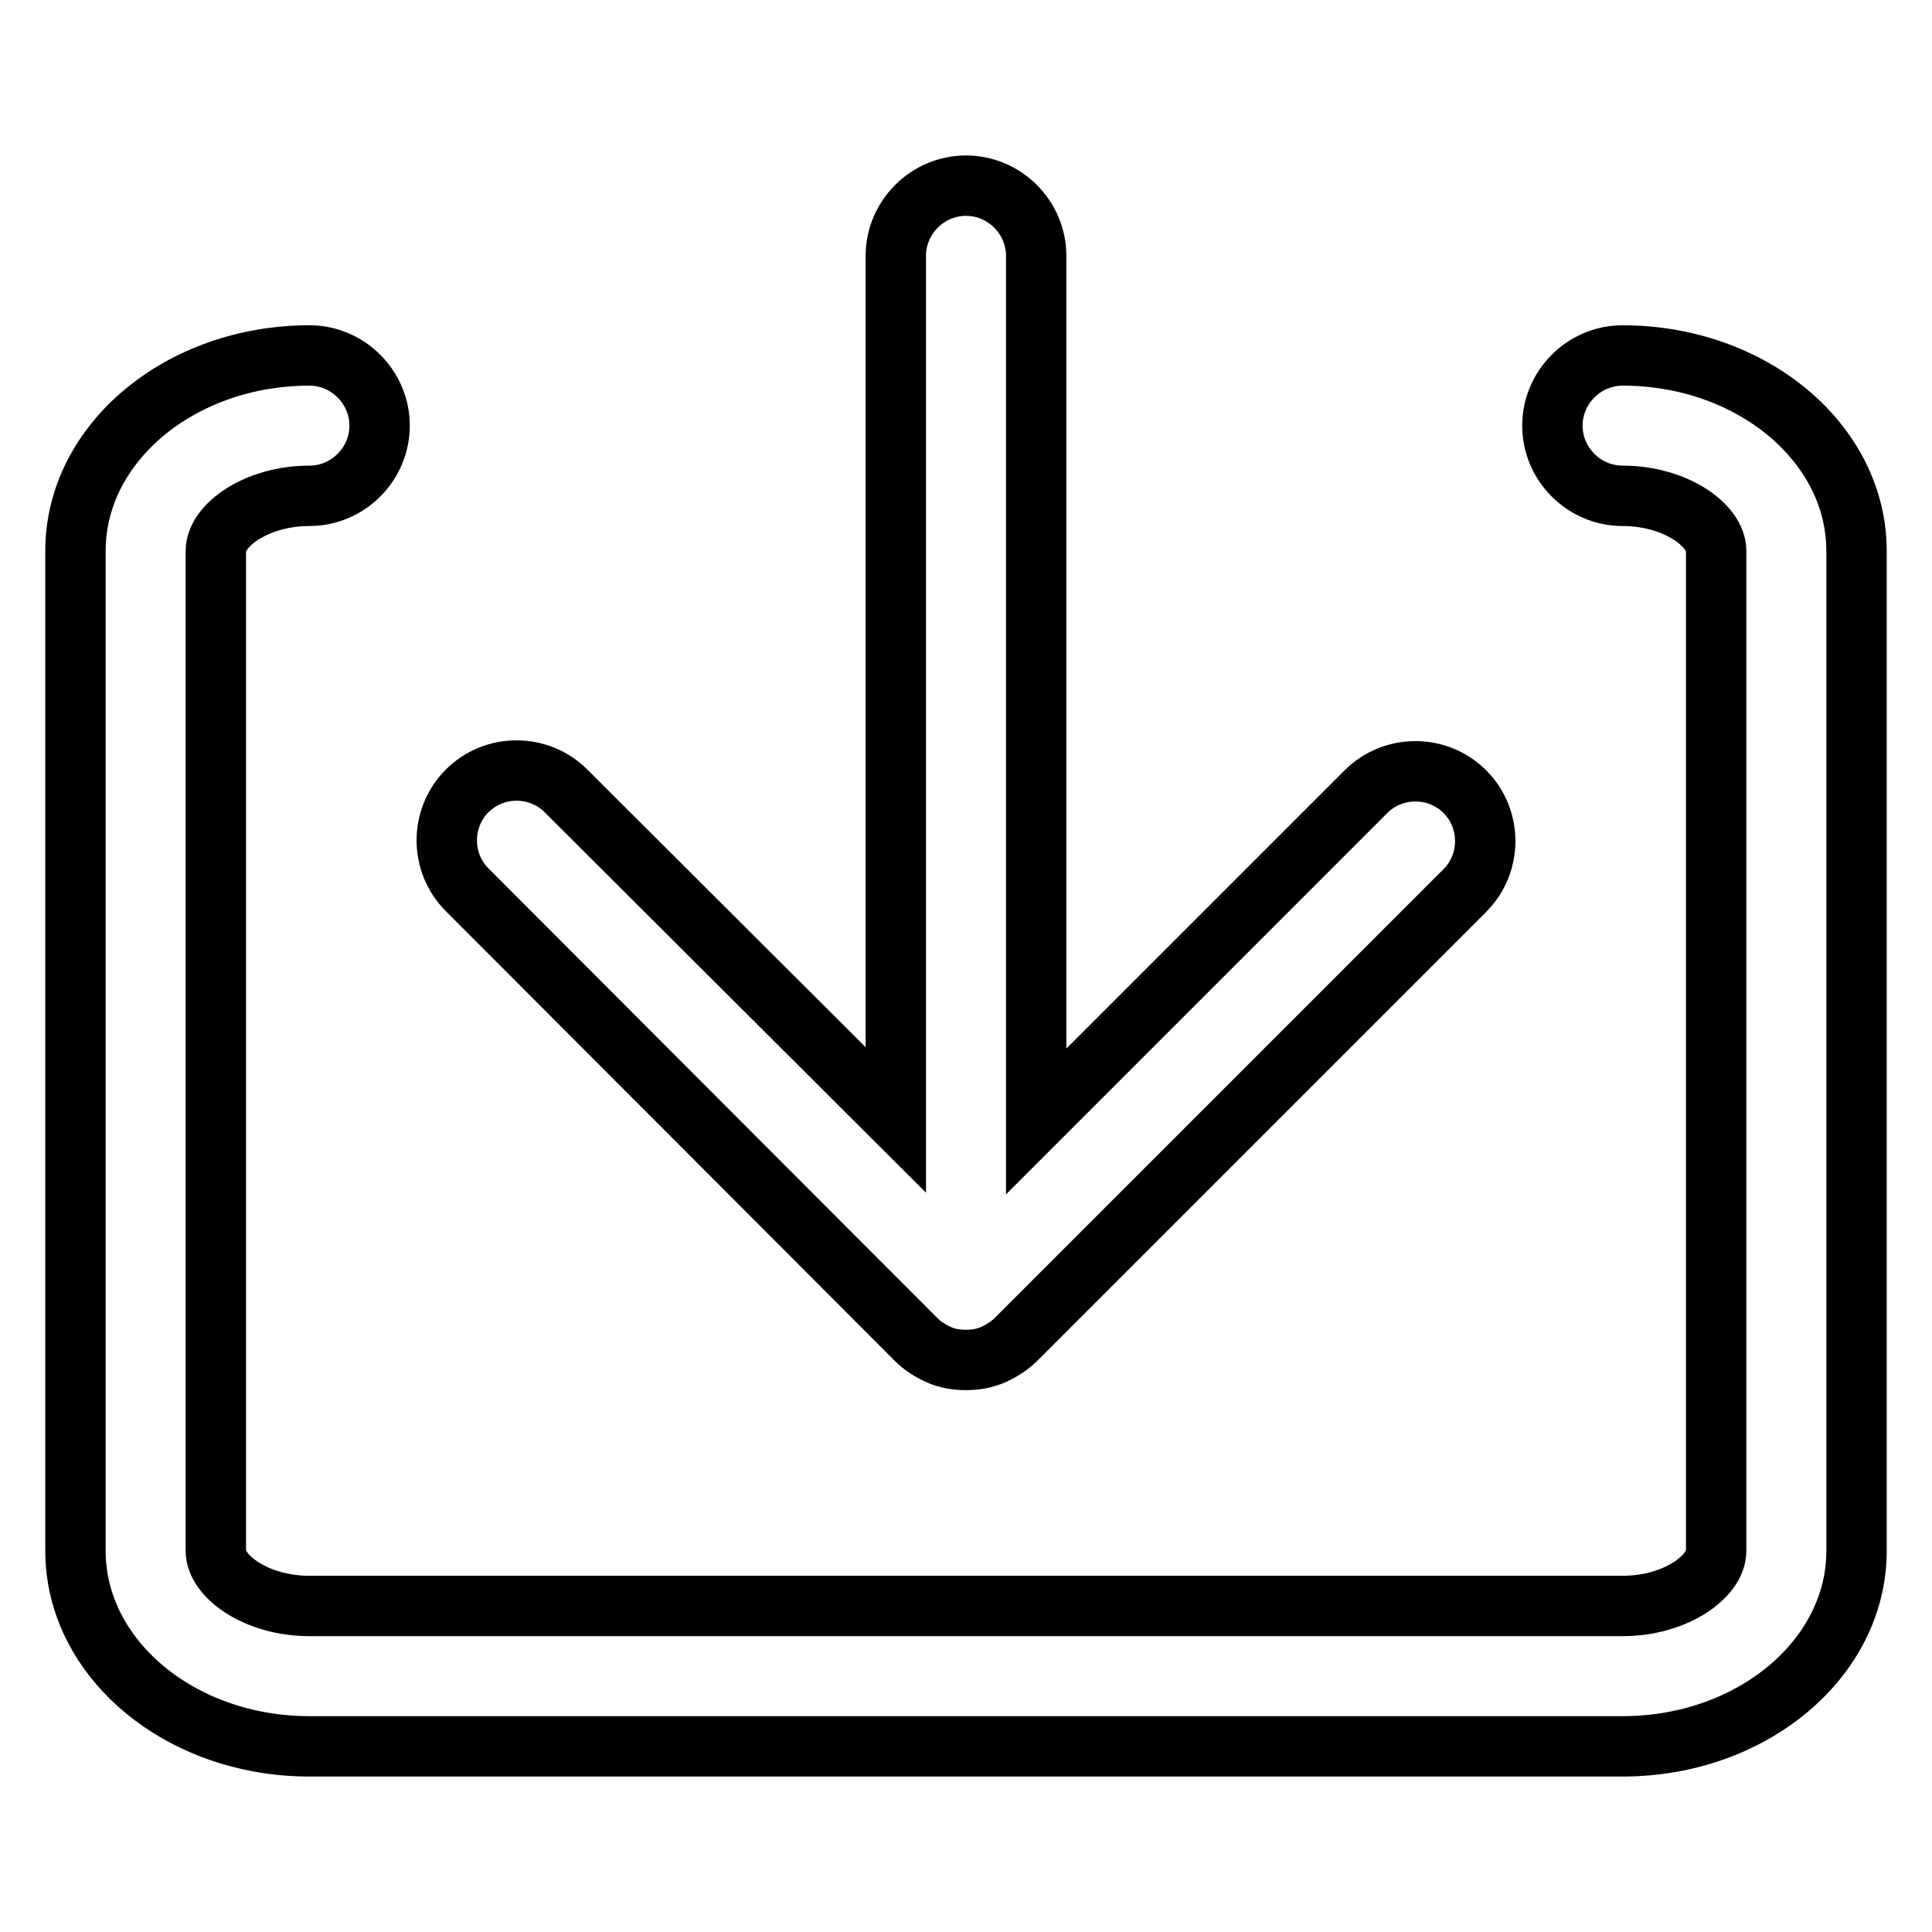 <?xml version="1.0" encoding="utf-8"?>
<!-- Svg Vector Icons : http://www.onlinewebfonts.com/icon -->
<!DOCTYPE svg PUBLIC "-//W3C//DTD SVG 1.1//EN" "http://www.w3.org/Graphics/SVG/1.1/DTD/svg11.dtd">
<svg version="1.1" xmlns="http://www.w3.org/2000/svg" xmlns:xlink="http://www.w3.org/1999/xlink" x="0px" y="0px" viewBox="0 0 256 256" enable-background="new 0 0 256 256" xml:space="preserve">
<g> <path stroke-width="8" fill-opacity="0" stroke="#000000"  d="M121.4,177.5c0.9,0.9,1.9,1.5,3,2c1.1,0.5,2.3,0.7,3.6,0.7s2.4-0.2,3.6-0.7c1.1-0.5,2.2-1.2,3-2l59.5-59.5 c3.6-3.6,3.6-9.5,0-13.1c-3.6-3.6-9.5-3.6-13.1,0l-43.7,43.7V33.9c0-5.1-4.2-9.3-9.3-9.3c-5.1,0-9.3,4.2-9.3,9.3v114.5L75,104.8 c-3.6-3.6-9.5-3.6-13.1,0c-3.6,3.6-3.6,9.5,0,13.1L121.4,177.5z M215,47.1c-5.1,0-9.3,4.2-9.3,9.3s4.2,9.3,9.3,9.3 c7,0,12.4,3.9,12.4,7.3v132.5c0,3.4-5.4,7.3-12.4,7.3H41c-7,0-12.4-3.9-12.4-7.3V73c0-3.4,5.4-7.3,12.4-7.3c5.1,0,9.3-4.2,9.3-9.3 s-4.2-9.3-9.3-9.3c-17.1,0-31,11.6-31,25.9v132.5c0,14.3,13.9,25.9,31,25.9H215c17.1,0,31-11.6,31-25.9V73 C246,58.7,232.1,47.1,215,47.1z"/></g>
</svg>